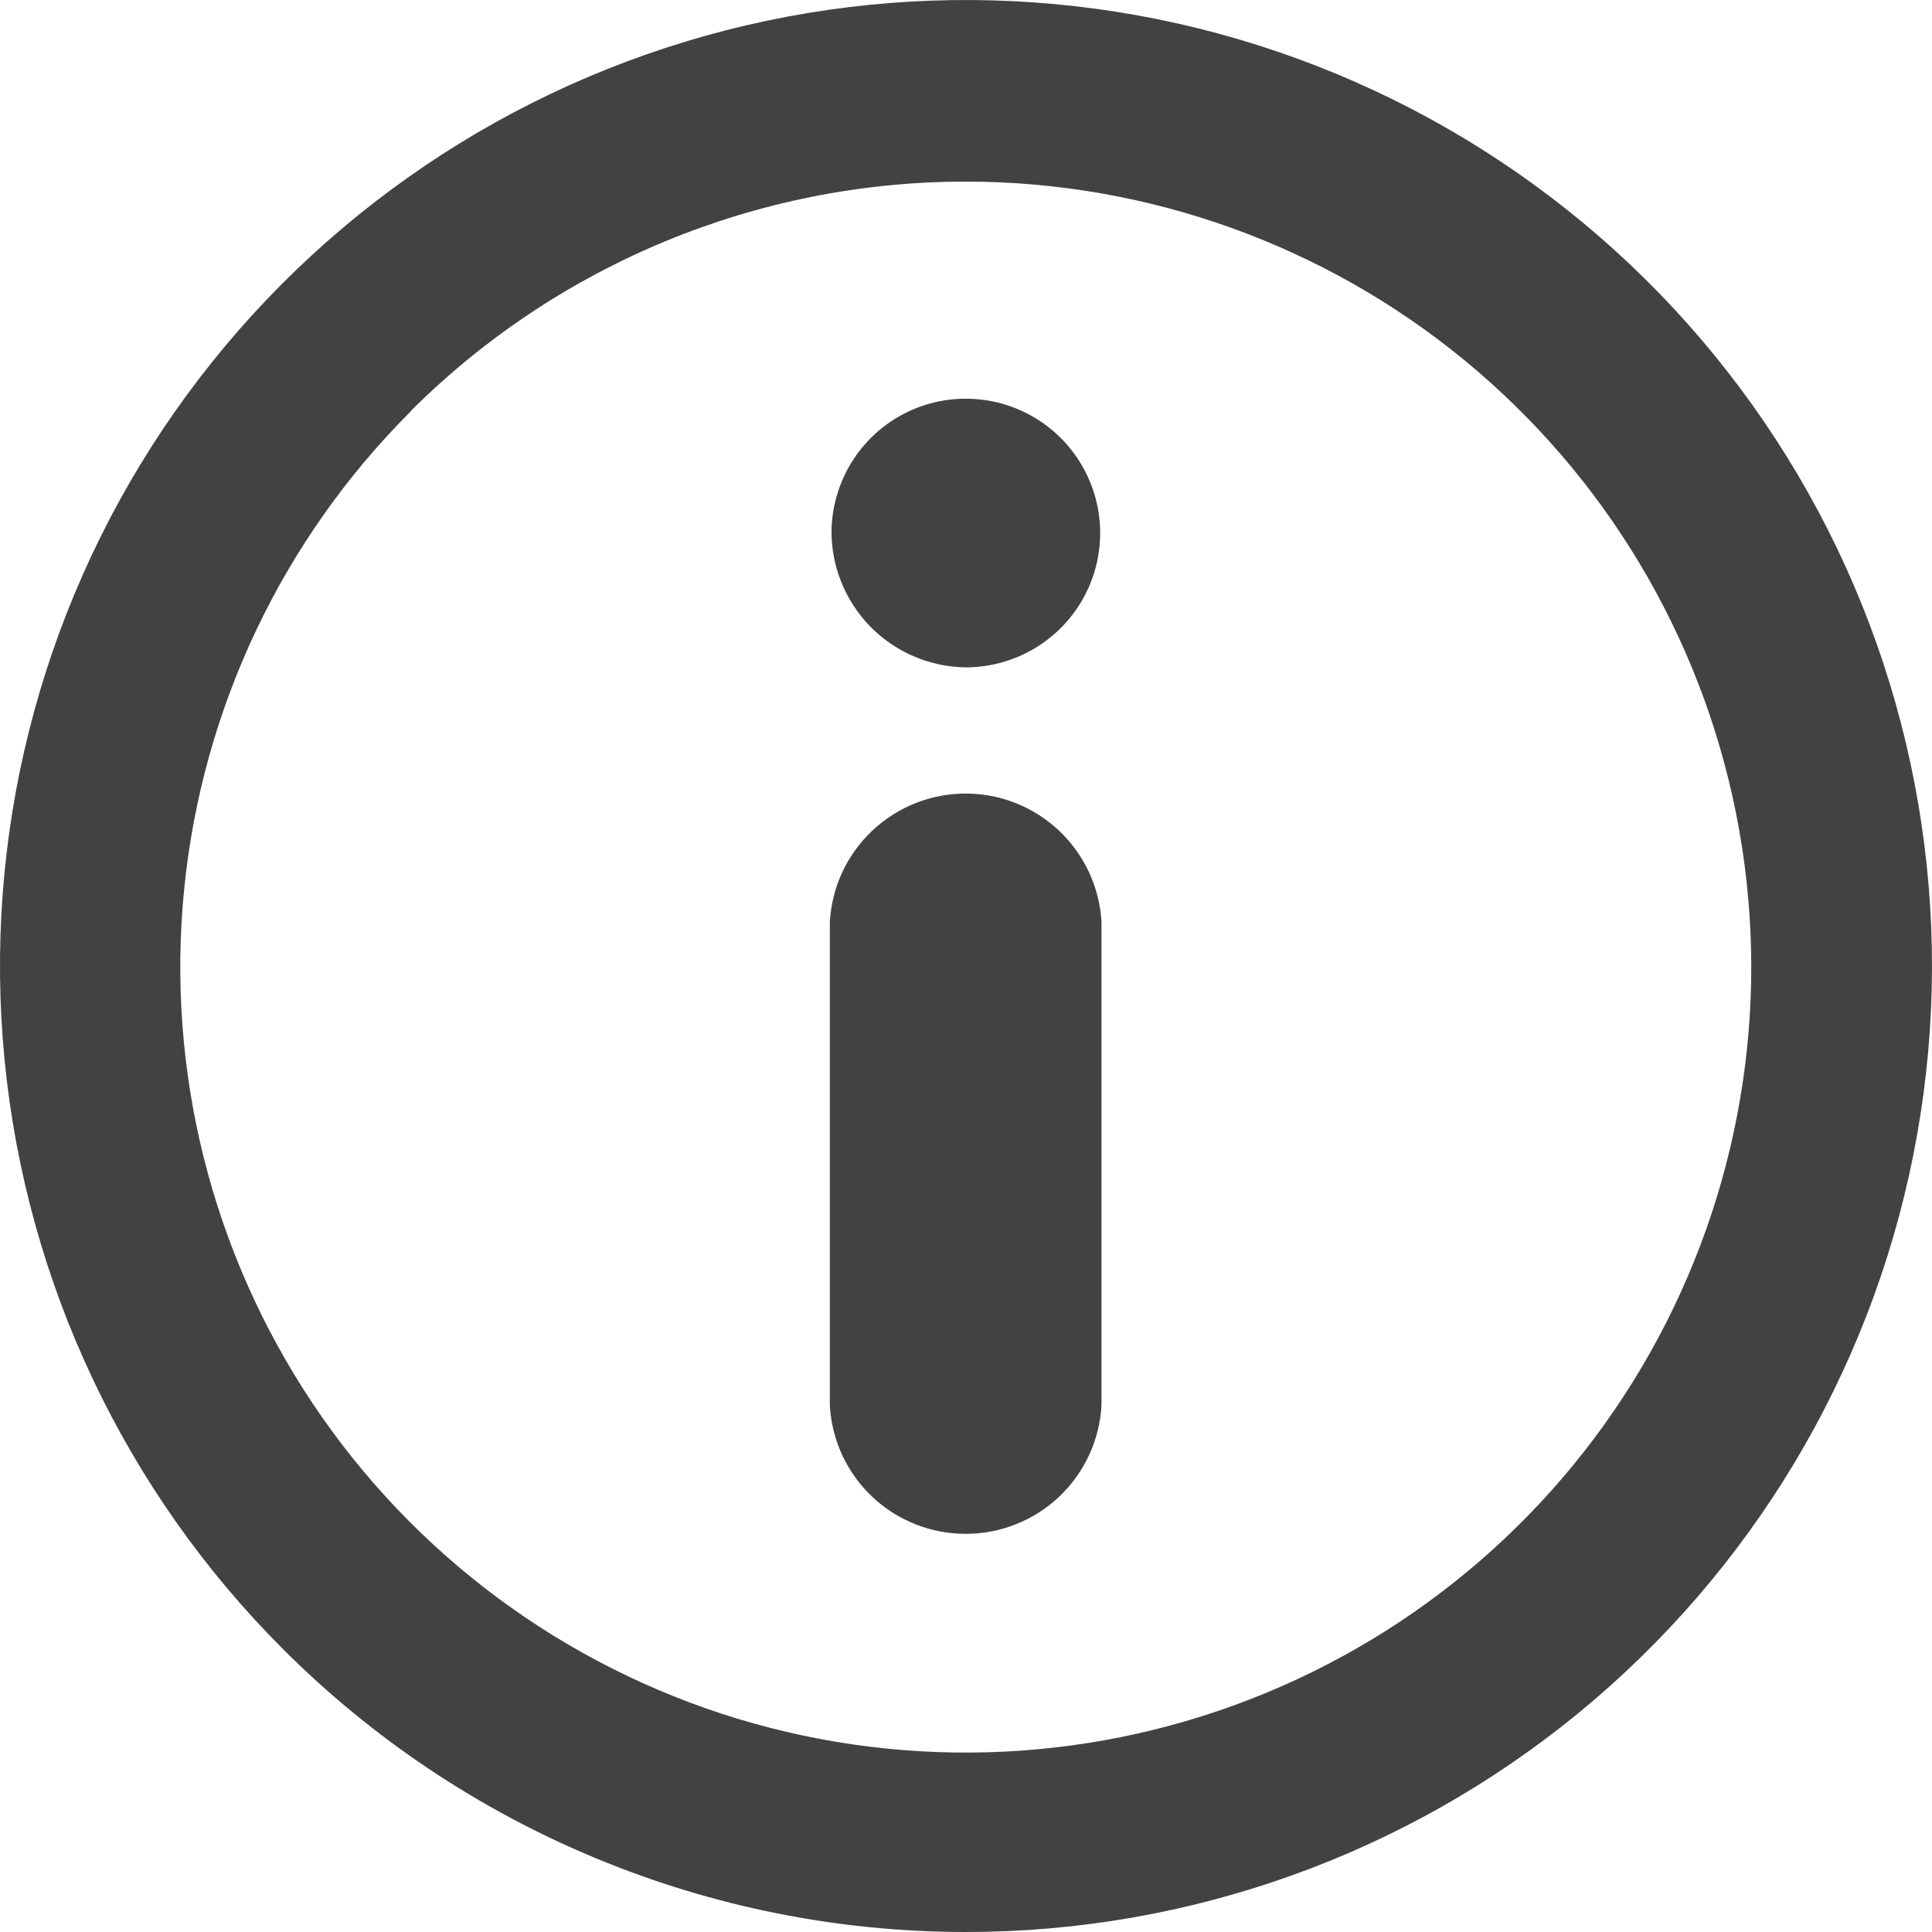 <svg width="23" height="23" viewBox="0 0 23 23" fill="none" xmlns="http://www.w3.org/2000/svg">
<path d="M3.366 19.629C1.485 17.747 0.315 15.271 0.055 12.623C-0.205 9.976 0.461 7.32 1.94 5.108C3.419 2.896 5.619 1.266 8.165 0.494C10.711 -0.277 13.446 -0.142 15.904 0.877C18.362 1.896 20.39 3.735 21.644 6.082C22.897 8.429 23.298 11.137 22.778 13.747C22.259 16.356 20.85 18.704 18.793 20.392C16.736 22.079 14.158 23.001 11.497 23C9.987 23 8.491 22.702 7.096 22.123C5.701 21.545 4.433 20.697 3.366 19.629ZM4.892 4.895C3.36 6.423 2.406 8.436 2.192 10.589C1.978 12.742 2.518 14.902 3.719 16.703C4.919 18.502 6.707 19.83 8.777 20.46C10.848 21.089 13.072 20.981 15.071 20.154C17.071 19.327 18.722 17.832 19.742 15.925C20.763 14.017 21.091 11.814 20.669 9.692C20.248 7.569 19.103 5.659 17.431 4.286C15.759 2.913 13.662 2.162 11.498 2.162C9.022 2.161 6.646 3.143 4.892 4.891V4.895ZM9.879 16.729V10.979C9.901 10.565 10.081 10.176 10.382 9.891C10.683 9.606 11.082 9.447 11.496 9.447C11.91 9.447 12.309 9.606 12.61 9.891C12.91 10.176 13.091 10.565 13.113 10.979V16.729C13.091 17.143 12.91 17.532 12.61 17.817C12.309 18.102 11.91 18.26 11.496 18.26C11.082 18.26 10.683 18.102 10.382 17.817C10.081 17.532 9.901 17.143 9.879 16.729ZM9.899 6.307C9.907 5.992 10.007 5.687 10.187 5.429C10.367 5.171 10.62 4.972 10.912 4.857C11.205 4.742 11.525 4.716 11.833 4.782C12.141 4.848 12.422 5.003 12.642 5.228C12.862 5.453 13.01 5.738 13.069 6.047C13.128 6.356 13.094 6.676 12.972 6.966C12.85 7.256 12.645 7.503 12.383 7.677C12.12 7.852 11.813 7.944 11.498 7.945C11.286 7.942 11.075 7.898 10.88 7.814C10.684 7.73 10.507 7.609 10.358 7.457C10.21 7.304 10.093 7.124 10.014 6.926C9.935 6.729 9.896 6.517 9.899 6.305V6.307Z" fill="#424242"/>
</svg>
